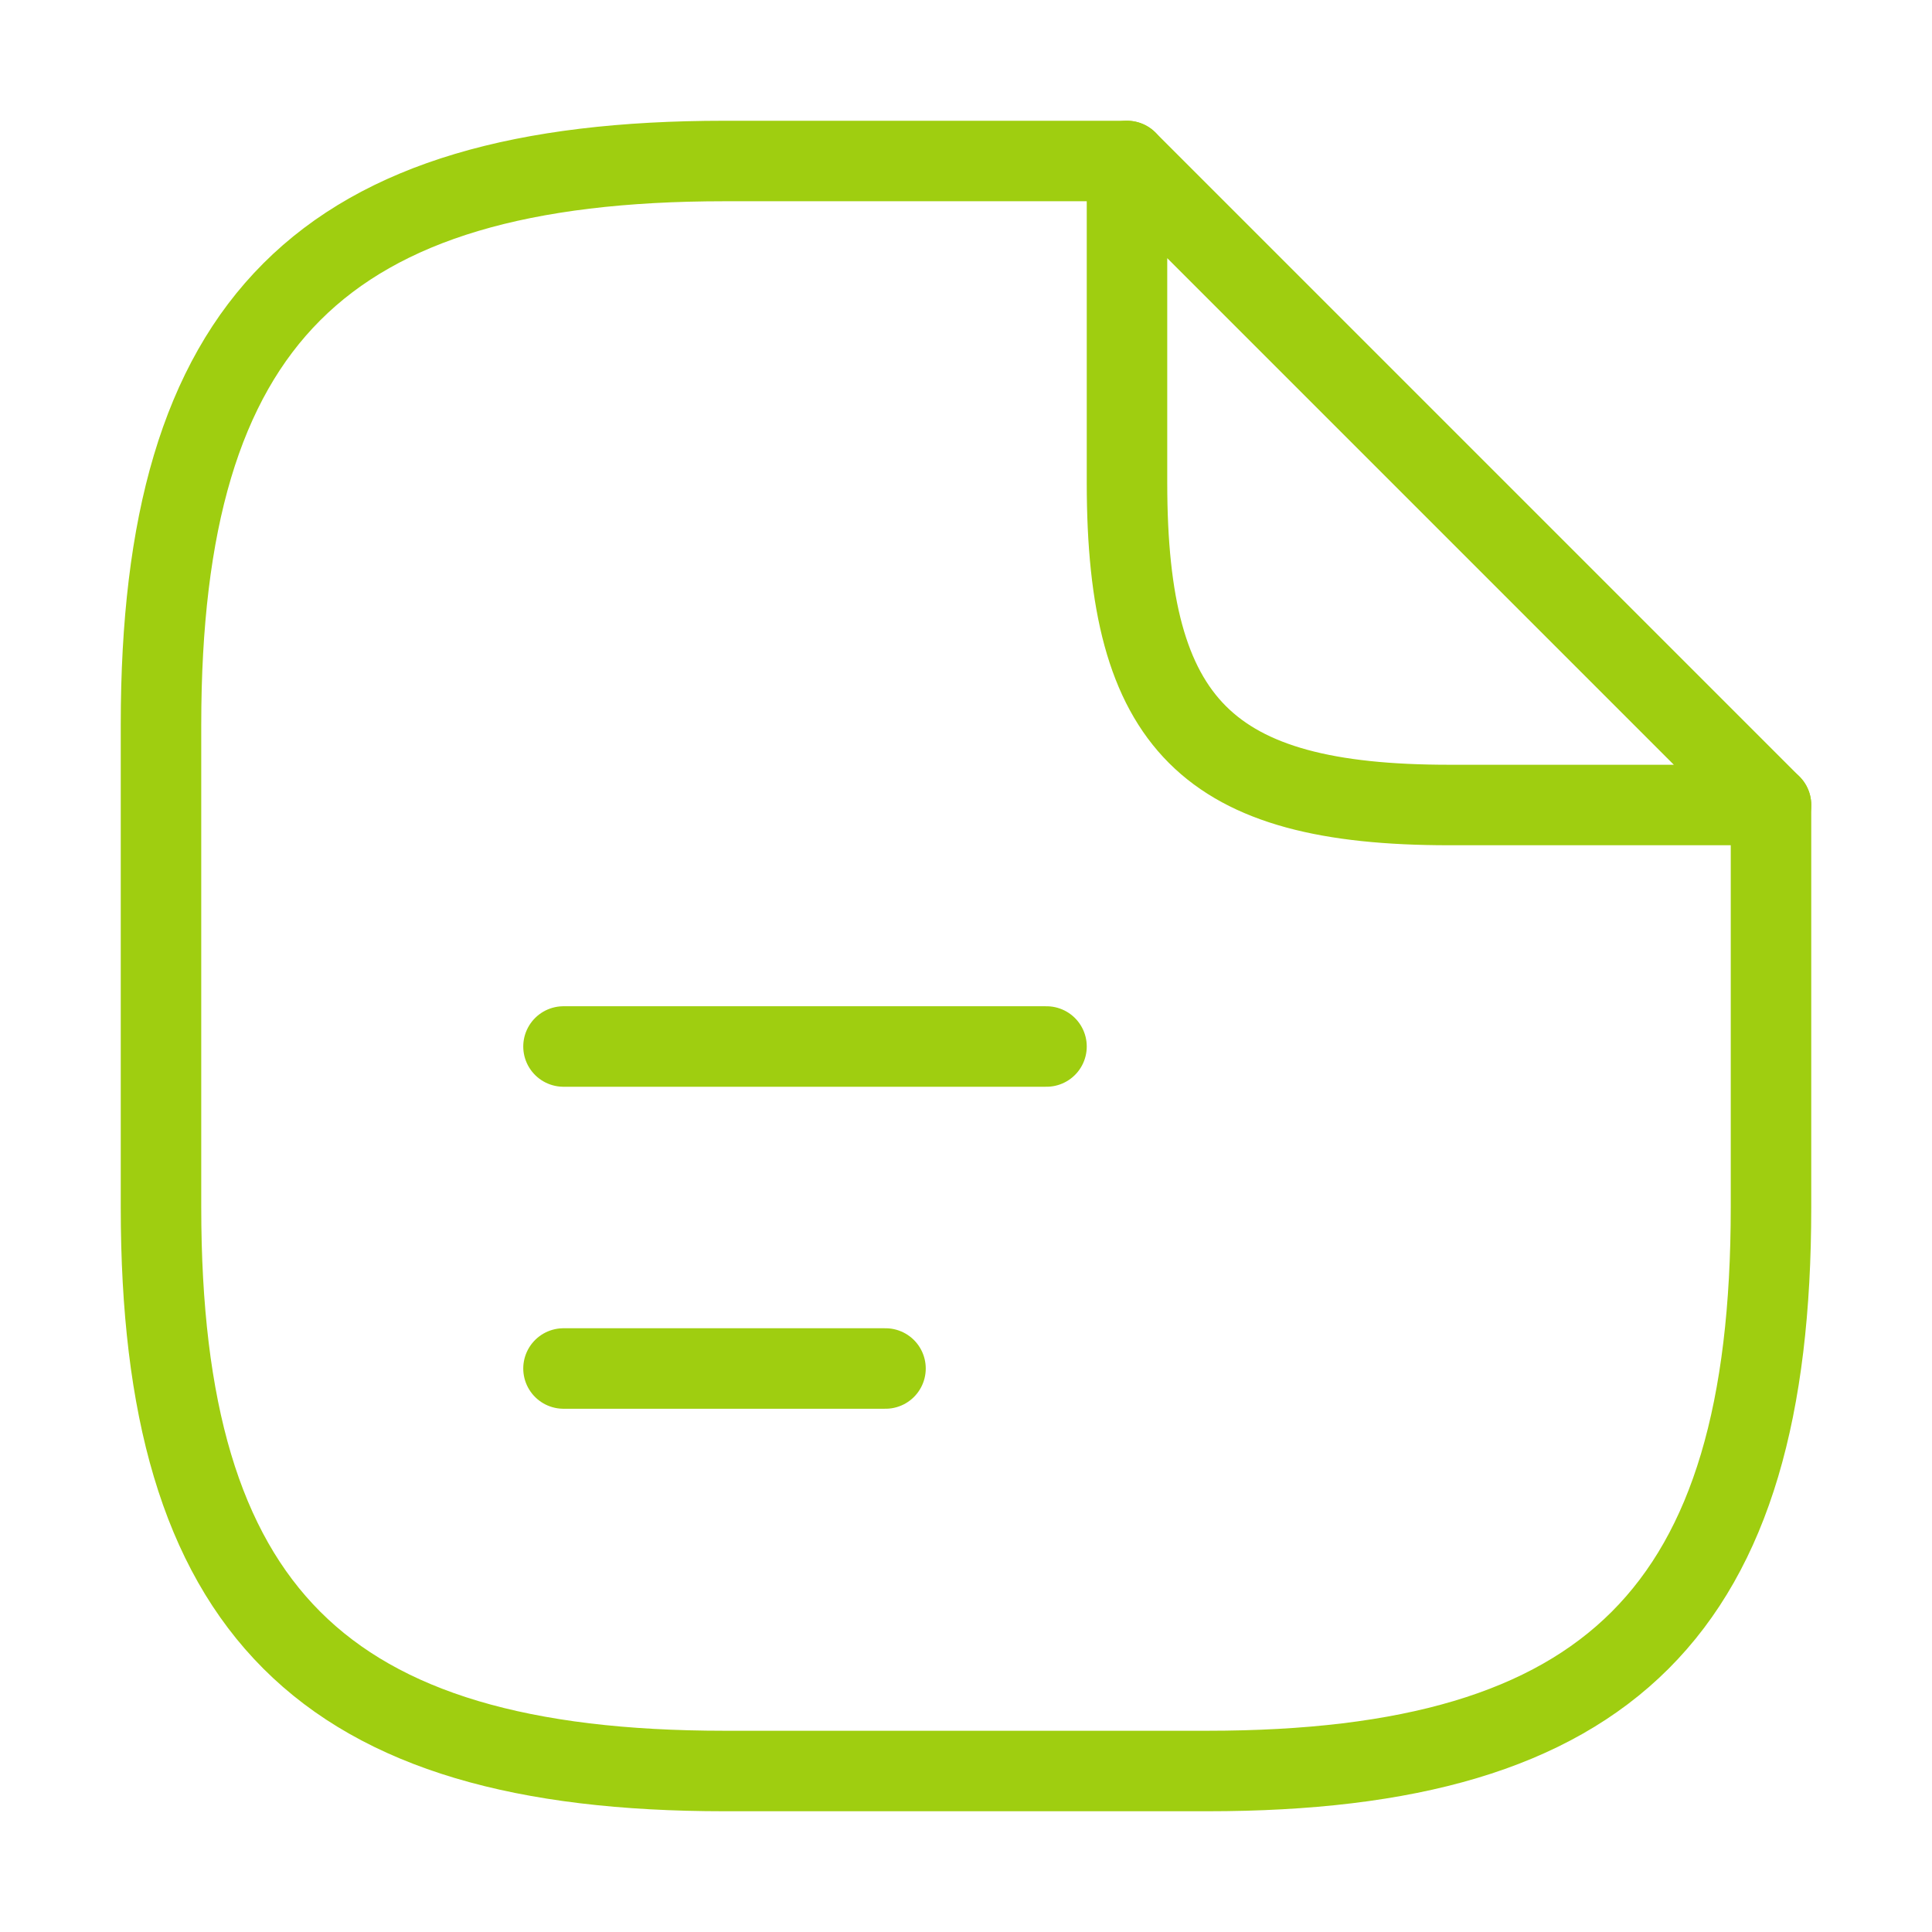<?xml version="1.0" encoding="UTF-8"?> <svg xmlns="http://www.w3.org/2000/svg" width="24" height="24" viewBox="0 0 24 24" fill="none"><path d="M22 10V15C22 20 20 22 15 22H9C4 22 2 20 2 15V9C2 4 4 2 9 2H14" stroke="#9FCE10" stroke-linecap="round" stroke-linejoin="round"></path><path d="M22 10H18C15 10 14 9 14 6V2L22 10Z" stroke="#9FCE10" stroke-linecap="round" stroke-linejoin="round"></path><path d="M7 13H13" stroke="#9FCE10" stroke-linecap="round" stroke-linejoin="round"></path><path d="M7 17H11" stroke="#9FCE10" stroke-linecap="round" stroke-linejoin="round"></path></svg> 